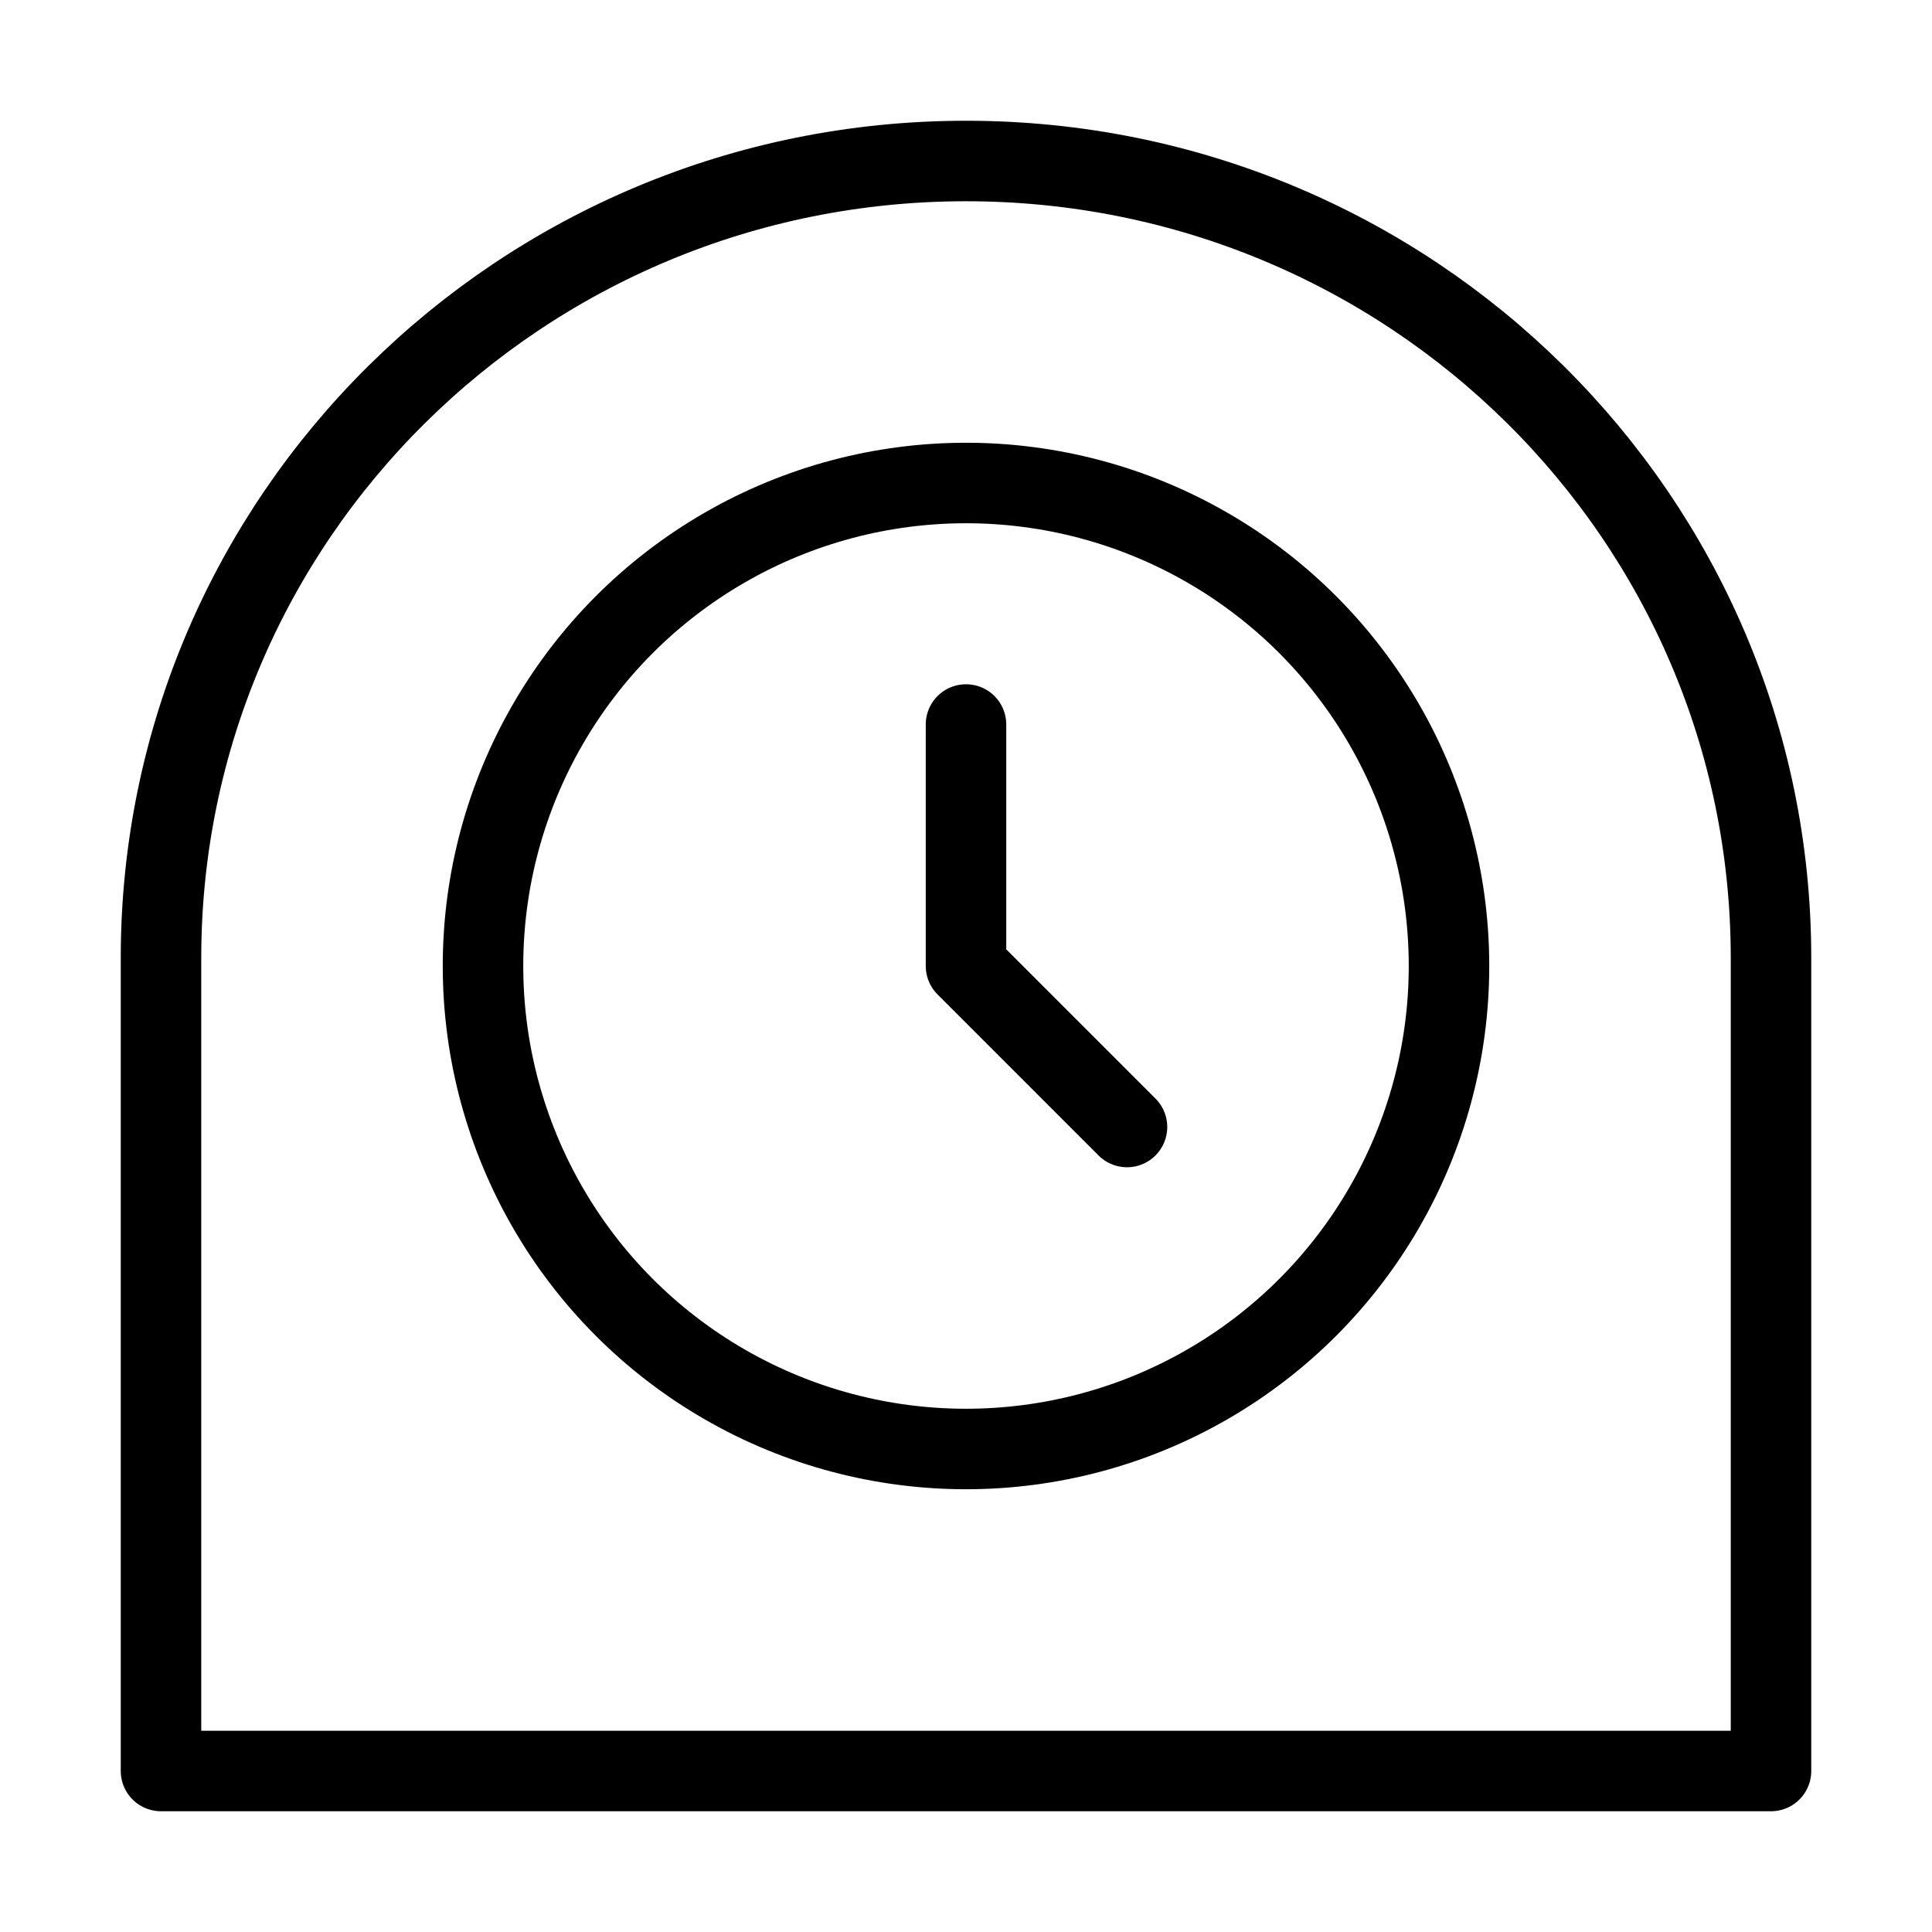 <svg viewBox="0 0 48 48" fill="none" xmlns="http://www.w3.org/2000/svg"><path d="M24 4C12.954 4 4 12.865 4 23.8V44H44V23.8C44 12.865 35.046 4 24 4Z" fill="none" stroke="currentColor" stroke-width="2" stroke-linecap="round" stroke-linejoin="round"/><circle cx="24" cy="24" r="12" fill="none" stroke="currentColor" stroke-width="2" stroke-linecap="round" stroke-linejoin="round"/><path d="M24 18V24L28 28" stroke="currentColor" stroke-width="2" stroke-linecap="round" stroke-linejoin="round"/></svg>